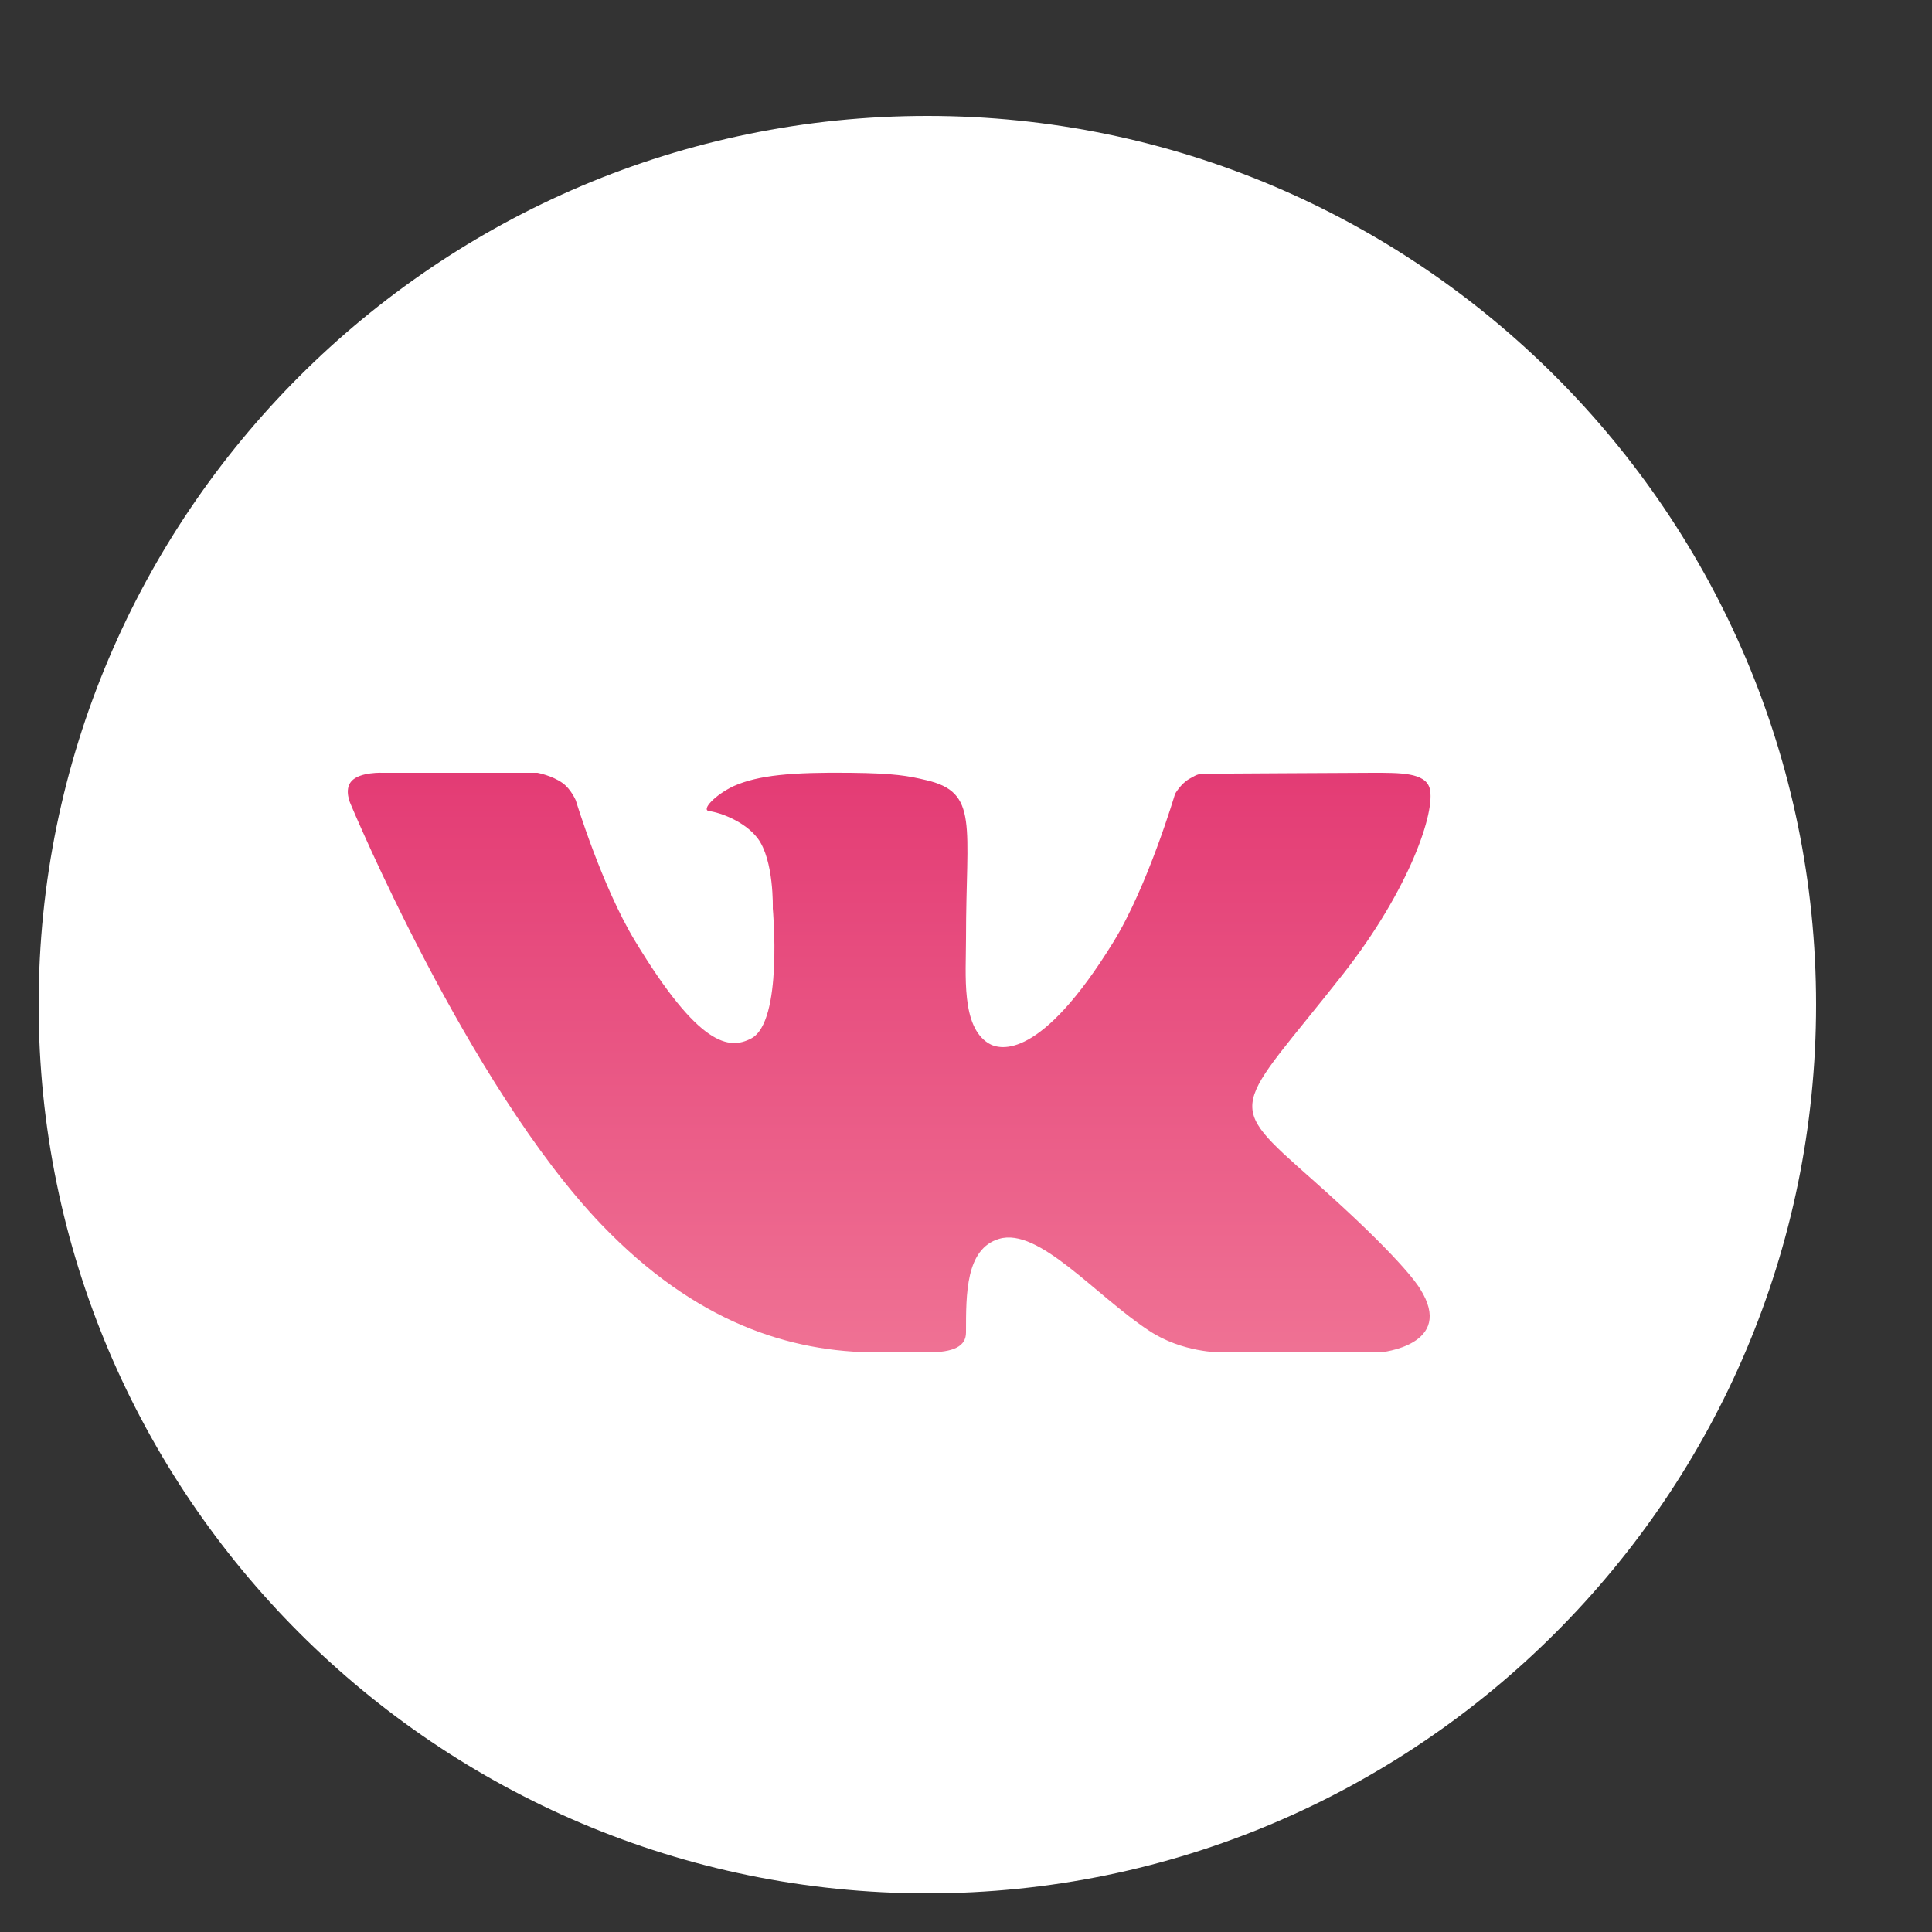 <?xml version="1.0" encoding="UTF-8"?> <svg xmlns="http://www.w3.org/2000/svg" width="50" height="50" viewBox="0 0 50 50" fill="none"><rect x="0" y="0" width="50" height="50" fill="#333333" stroke="none"/> <circle cx="24" cy="26" r="20" fill="url(#paint0_linear_2_8)"></circle> <path d="M24 3C11.316 3 1 13.316 1 26C1 38.684 11.316 49 24 49C36.684 49 47 38.684 47 26C47 13.316 36.684 3 24 3ZM33.973 30.535C36.211 32.52 36.676 33.23 36.75 33.352C37.68 34.82 35.723 35 35.723 35H31.602C31.602 35 30.602 35.012 29.742 34.441C28.348 33.527 26.883 31.754 25.855 32.062C24.992 32.32 25 33.484 25 34.484C25 34.84 24.691 35 24 35C23.309 35 23.02 35 22.711 35C20.453 35 18.008 34.238 15.562 31.688C12.105 28.078 9.074 20.809 9.074 20.809C9.074 20.809 8.898 20.441 9.094 20.219C9.312 19.969 9.914 20 9.914 20H13.91C13.91 20 14.285 20.07 14.555 20.262C14.777 20.418 14.902 20.715 14.902 20.715C14.902 20.715 15.574 22.93 16.43 24.344C18.098 27.102 18.875 27.172 19.441 26.875C20.27 26.445 20 23.512 20 23.512C20 23.512 20.035 22.254 19.605 21.691C19.273 21.258 18.637 21.027 18.355 20.992C18.133 20.965 18.508 20.57 18.988 20.344C19.629 20.059 20.496 19.984 22 20C23.168 20.012 23.508 20.082 23.961 20.188C25.34 20.504 25 21.344 25 24.289C25 25.234 24.871 26.559 25.582 27C25.891 27.191 26.941 27.422 28.812 24.383C29.703 22.941 30.41 20.547 30.41 20.547C30.41 20.547 30.555 20.285 30.781 20.156C31.016 20.023 31.008 20.023 31.324 20.023C31.645 20.023 34.832 20 35.531 20C36.23 20 36.887 19.992 37 20.402C37.16 20.992 36.484 23.008 34.766 25.199C31.941 28.793 31.629 28.457 33.973 30.535Z" fill="white"></path> <defs> <linearGradient id="paint0_linear_2_8" x1="24" y1="6" x2="24" y2="46" gradientUnits="userSpaceOnUse"> <stop stop-color="#D80957"></stop> <stop offset="1" stop-color="#F899AB"></stop> </linearGradient> </defs> </svg> 